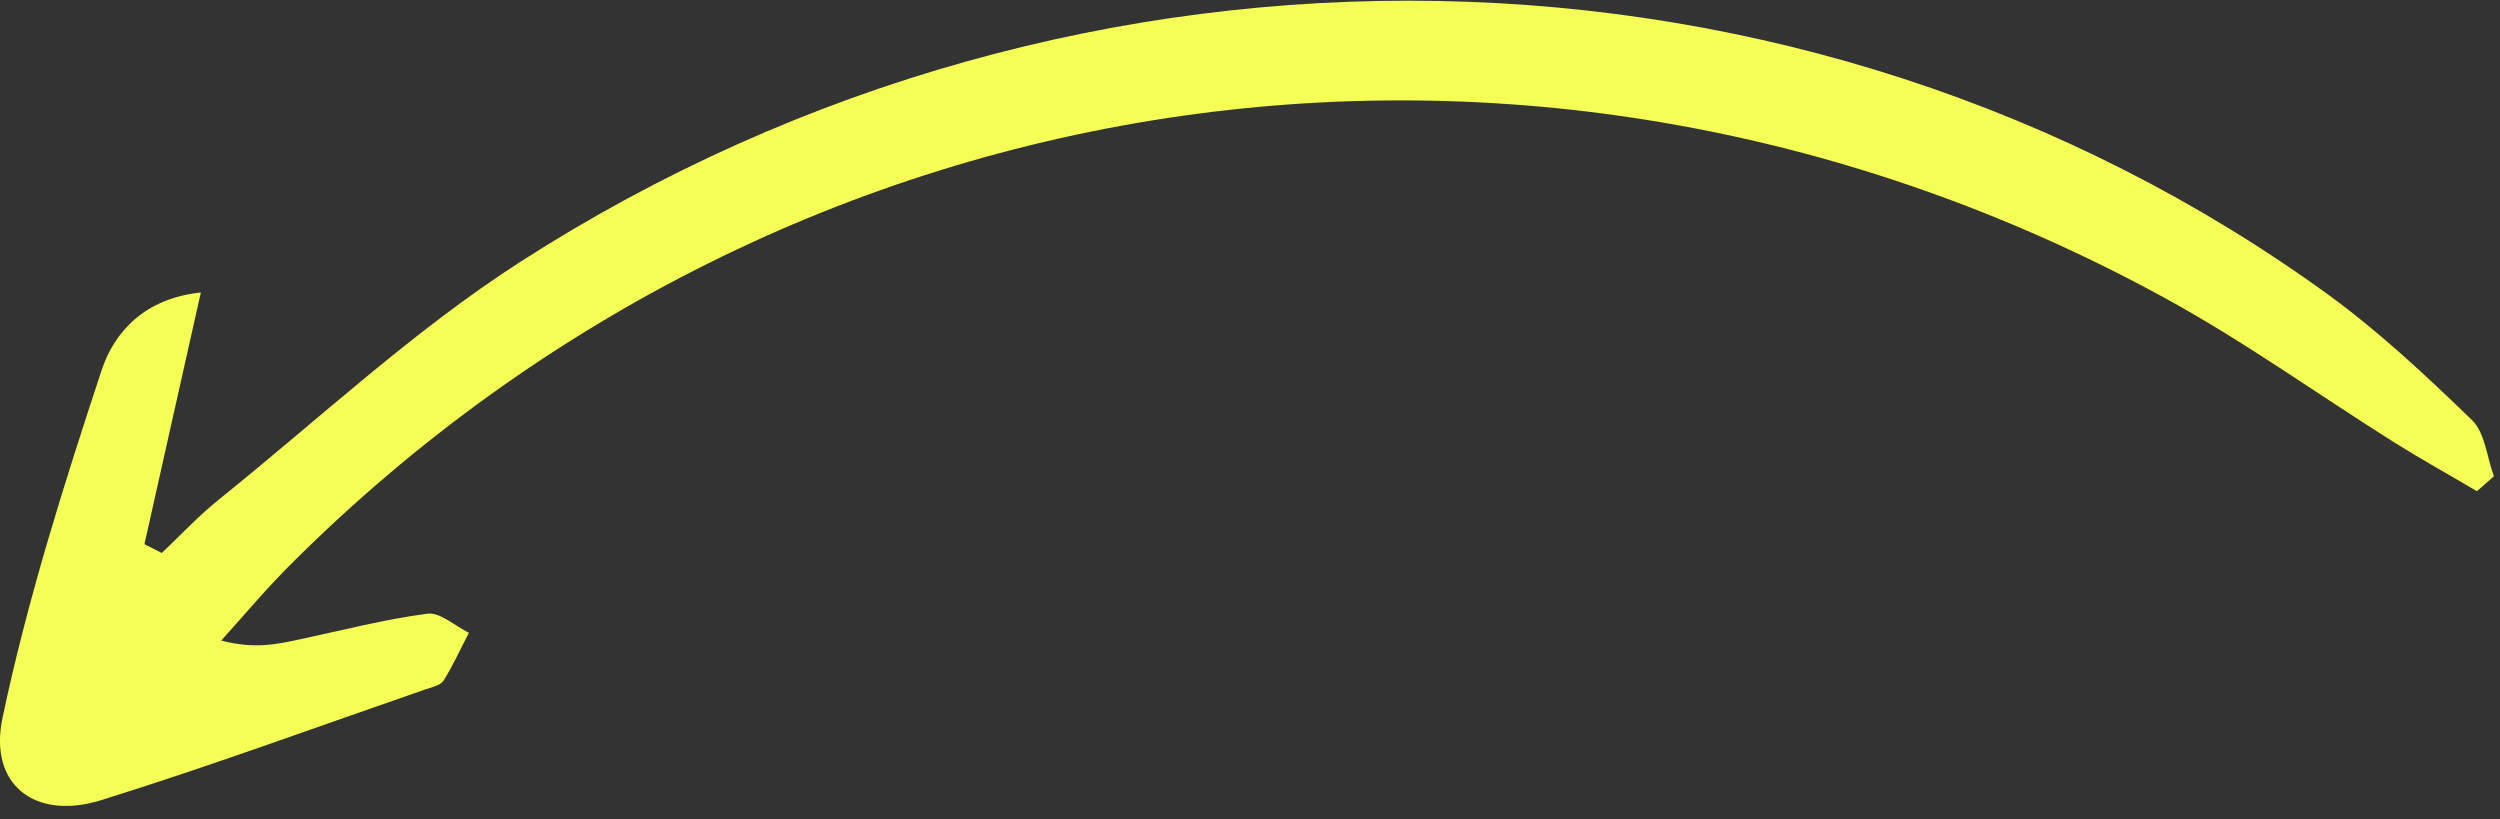 <?xml version="1.0" encoding="UTF-8"?> <svg xmlns="http://www.w3.org/2000/svg" width="119" height="39" viewBox="0 0 119 39" fill="none"><rect x="0" y="0" width="119" height="39" fill="#333333" stroke="none"/> <g clip-path="url(#clip0_455_653)"> <path d="M6.881 25.881C7.741 22.021 8.611 18.171 9.561 13.921C6.911 14.201 5.451 15.771 4.841 17.611C3.041 23.061 1.301 28.561 0.121 34.161C-0.559 37.371 1.681 39.061 4.801 38.091C10.001 36.471 15.111 34.591 20.261 32.811C20.561 32.711 20.971 32.621 21.111 32.401C21.571 31.671 21.921 30.881 22.321 30.121C21.661 29.801 20.951 29.131 20.341 29.211C18.291 29.481 16.261 30.011 14.231 30.441C13.161 30.671 12.101 30.901 10.531 30.491C11.641 29.261 12.711 27.981 13.881 26.821C37.701 3.071 73.391 -2.029 103.021 14.171C106.811 16.241 110.341 18.781 114.001 21.081C115.281 21.881 116.601 22.611 117.901 23.381C118.171 23.141 118.441 22.911 118.711 22.671C118.371 21.761 118.291 20.591 117.661 19.991C115.481 17.881 113.241 15.781 110.791 14.001C85.951 -3.999 51.461 -4.699 24.771 12.461C19.681 15.731 15.191 19.941 10.451 23.751C9.471 24.531 8.611 25.461 7.701 26.321C7.431 26.181 7.161 26.051 6.891 25.911L6.881 25.881Z" fill="#F4FE54"></path> </g> <defs> <clipPath id="clip0_455_653"> <rect width="38.36" height="118.7" fill="white" transform="matrix(4.37114e-08 -1 -1 -4.37114e-08 118.699 38.36)"></rect> </clipPath> </defs> </svg> 